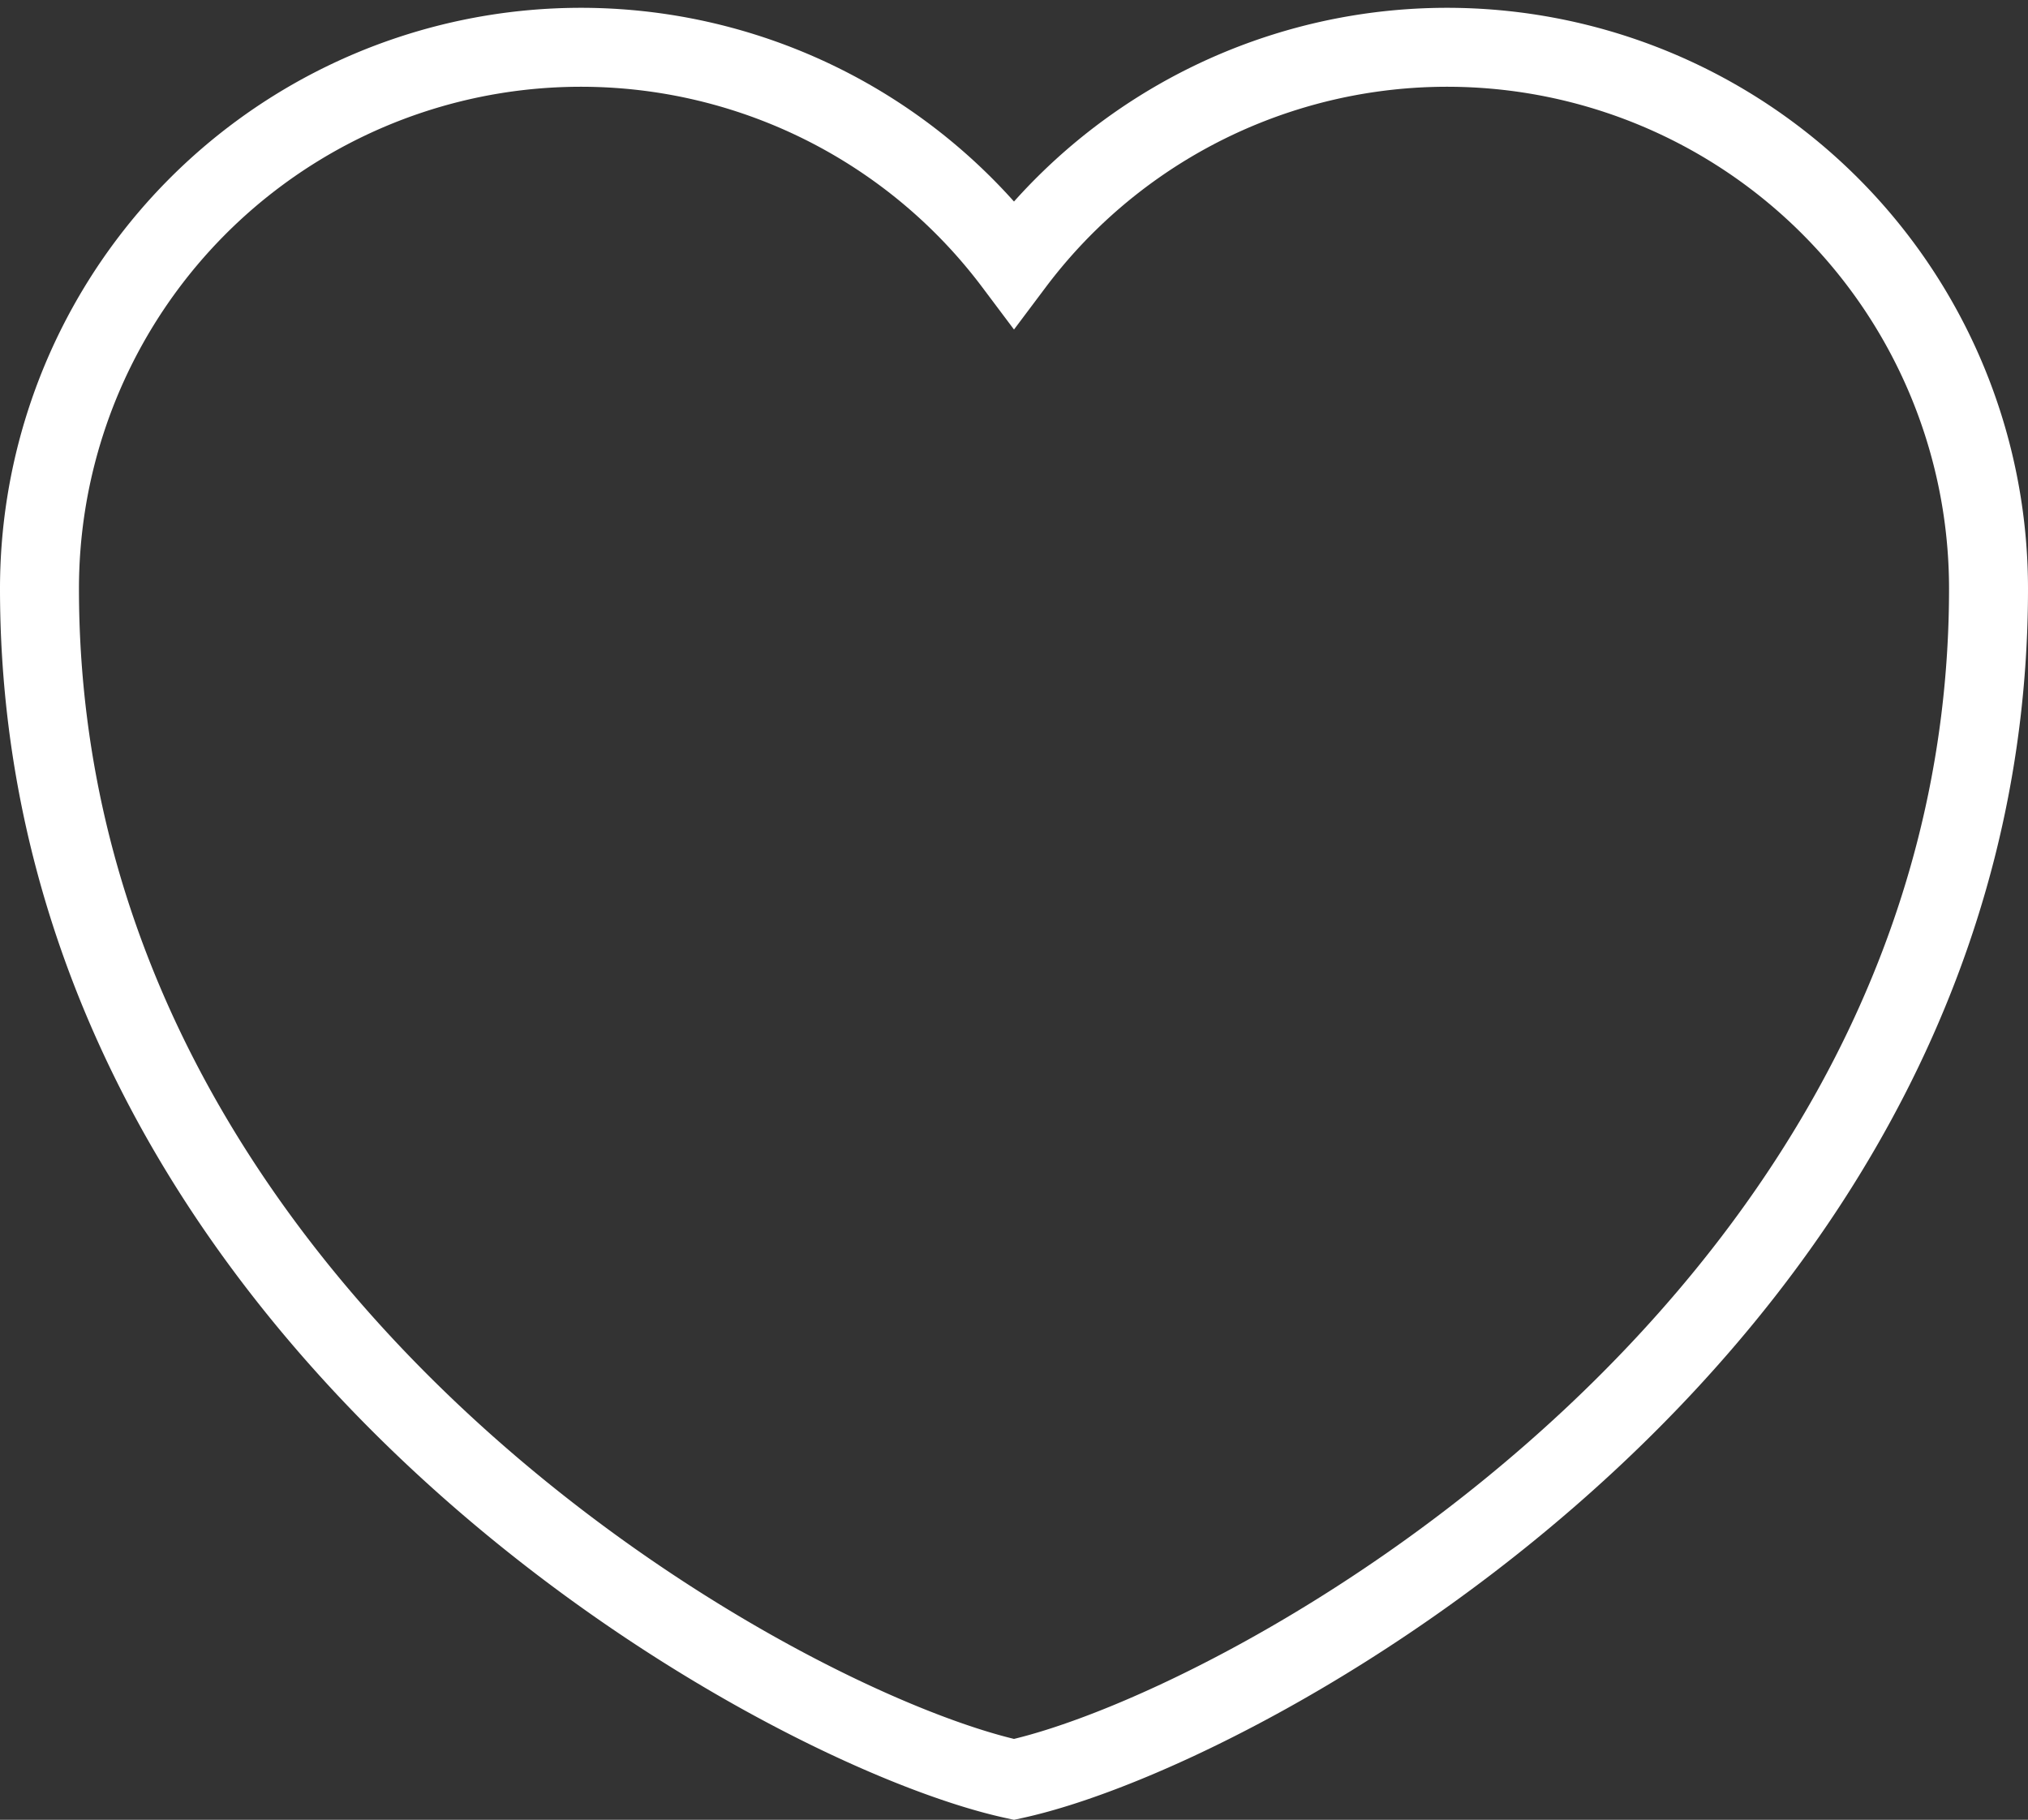 <svg xmlns="http://www.w3.org/2000/svg" width="25.684" height="23.051" viewBox="0 0 25.684 23.051">
    <rect x="0" y="0" width="25.684" height="23.051" fill="#333333" stroke="none"/>
    <path d="M16.842 27.942C13.818 27.283 4.5 22.127 4.5 12.857a6.857 6.857 0 0 1 12.342-4.114 6.857 6.857 0 0 1 12.342 4.114c0 9.27-9.318 14.426-12.342 15.085z" transform="translate(-4 -5.402)" style="fill:none;stroke:#fff;fill-rule:evenodd"/>
</svg>
